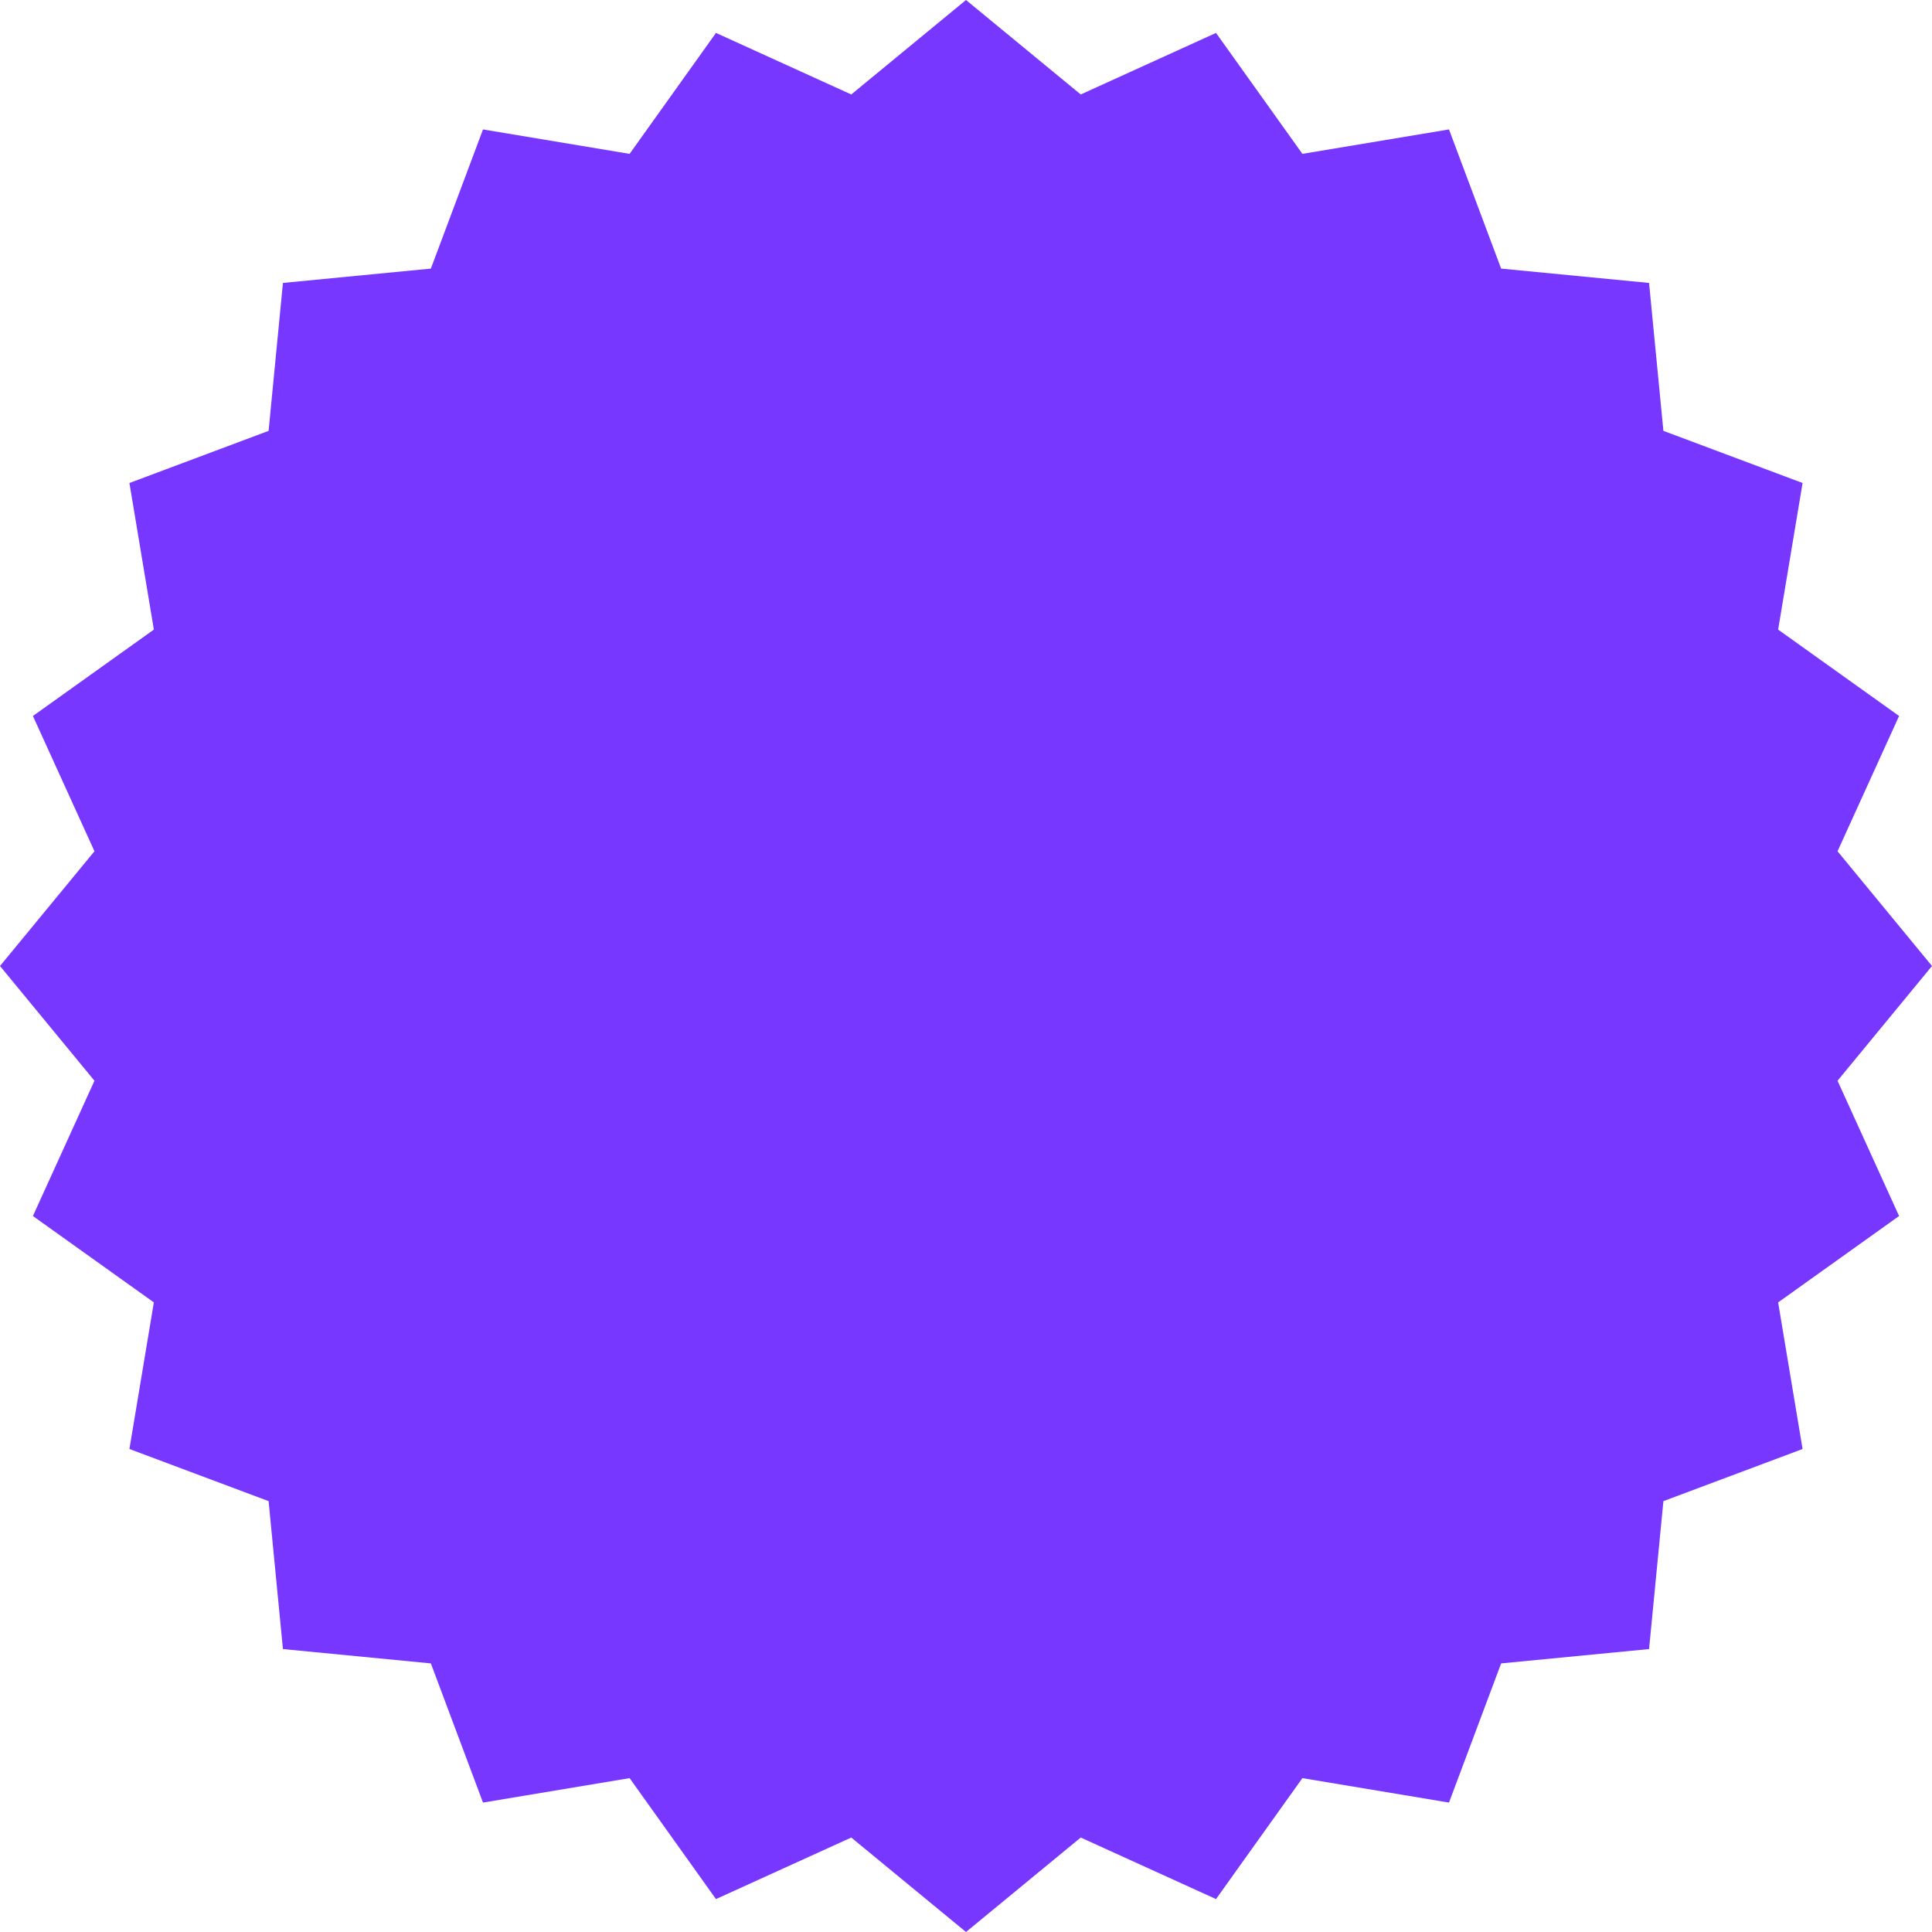 <?xml version="1.0" encoding="UTF-8"?> <svg xmlns="http://www.w3.org/2000/svg" width="1108" height="1108" viewBox="0 0 1108 1108" fill="none"> <path d="M554 0L619.803 54.173L697.386 18.877L746.926 88.235L831 74.222L860.901 154.039L945.737 162.263L953.961 247.099L1033.78 277L1019.76 361.074L1089.12 410.614L1053.83 488.197L1108 554L1053.83 619.803L1089.12 697.386L1019.76 746.926L1033.78 831L953.961 860.901L945.737 945.737L860.901 953.961L831 1033.78L746.926 1019.76L697.386 1089.12L619.803 1053.83L554 1108L488.197 1053.83L410.614 1089.12L361.074 1019.76L277 1033.78L247.099 953.961L162.263 945.737L154.039 860.901L74.222 831L88.235 746.926L18.877 697.386L54.173 619.803L0 554L54.173 488.197L18.877 410.614L88.235 361.074L74.222 277L154.039 247.099L162.263 162.263L247.099 154.039L277 74.222L361.074 88.235L410.614 18.877L488.197 54.173L554 0Z" fill="#7737FF"></path> </svg> 